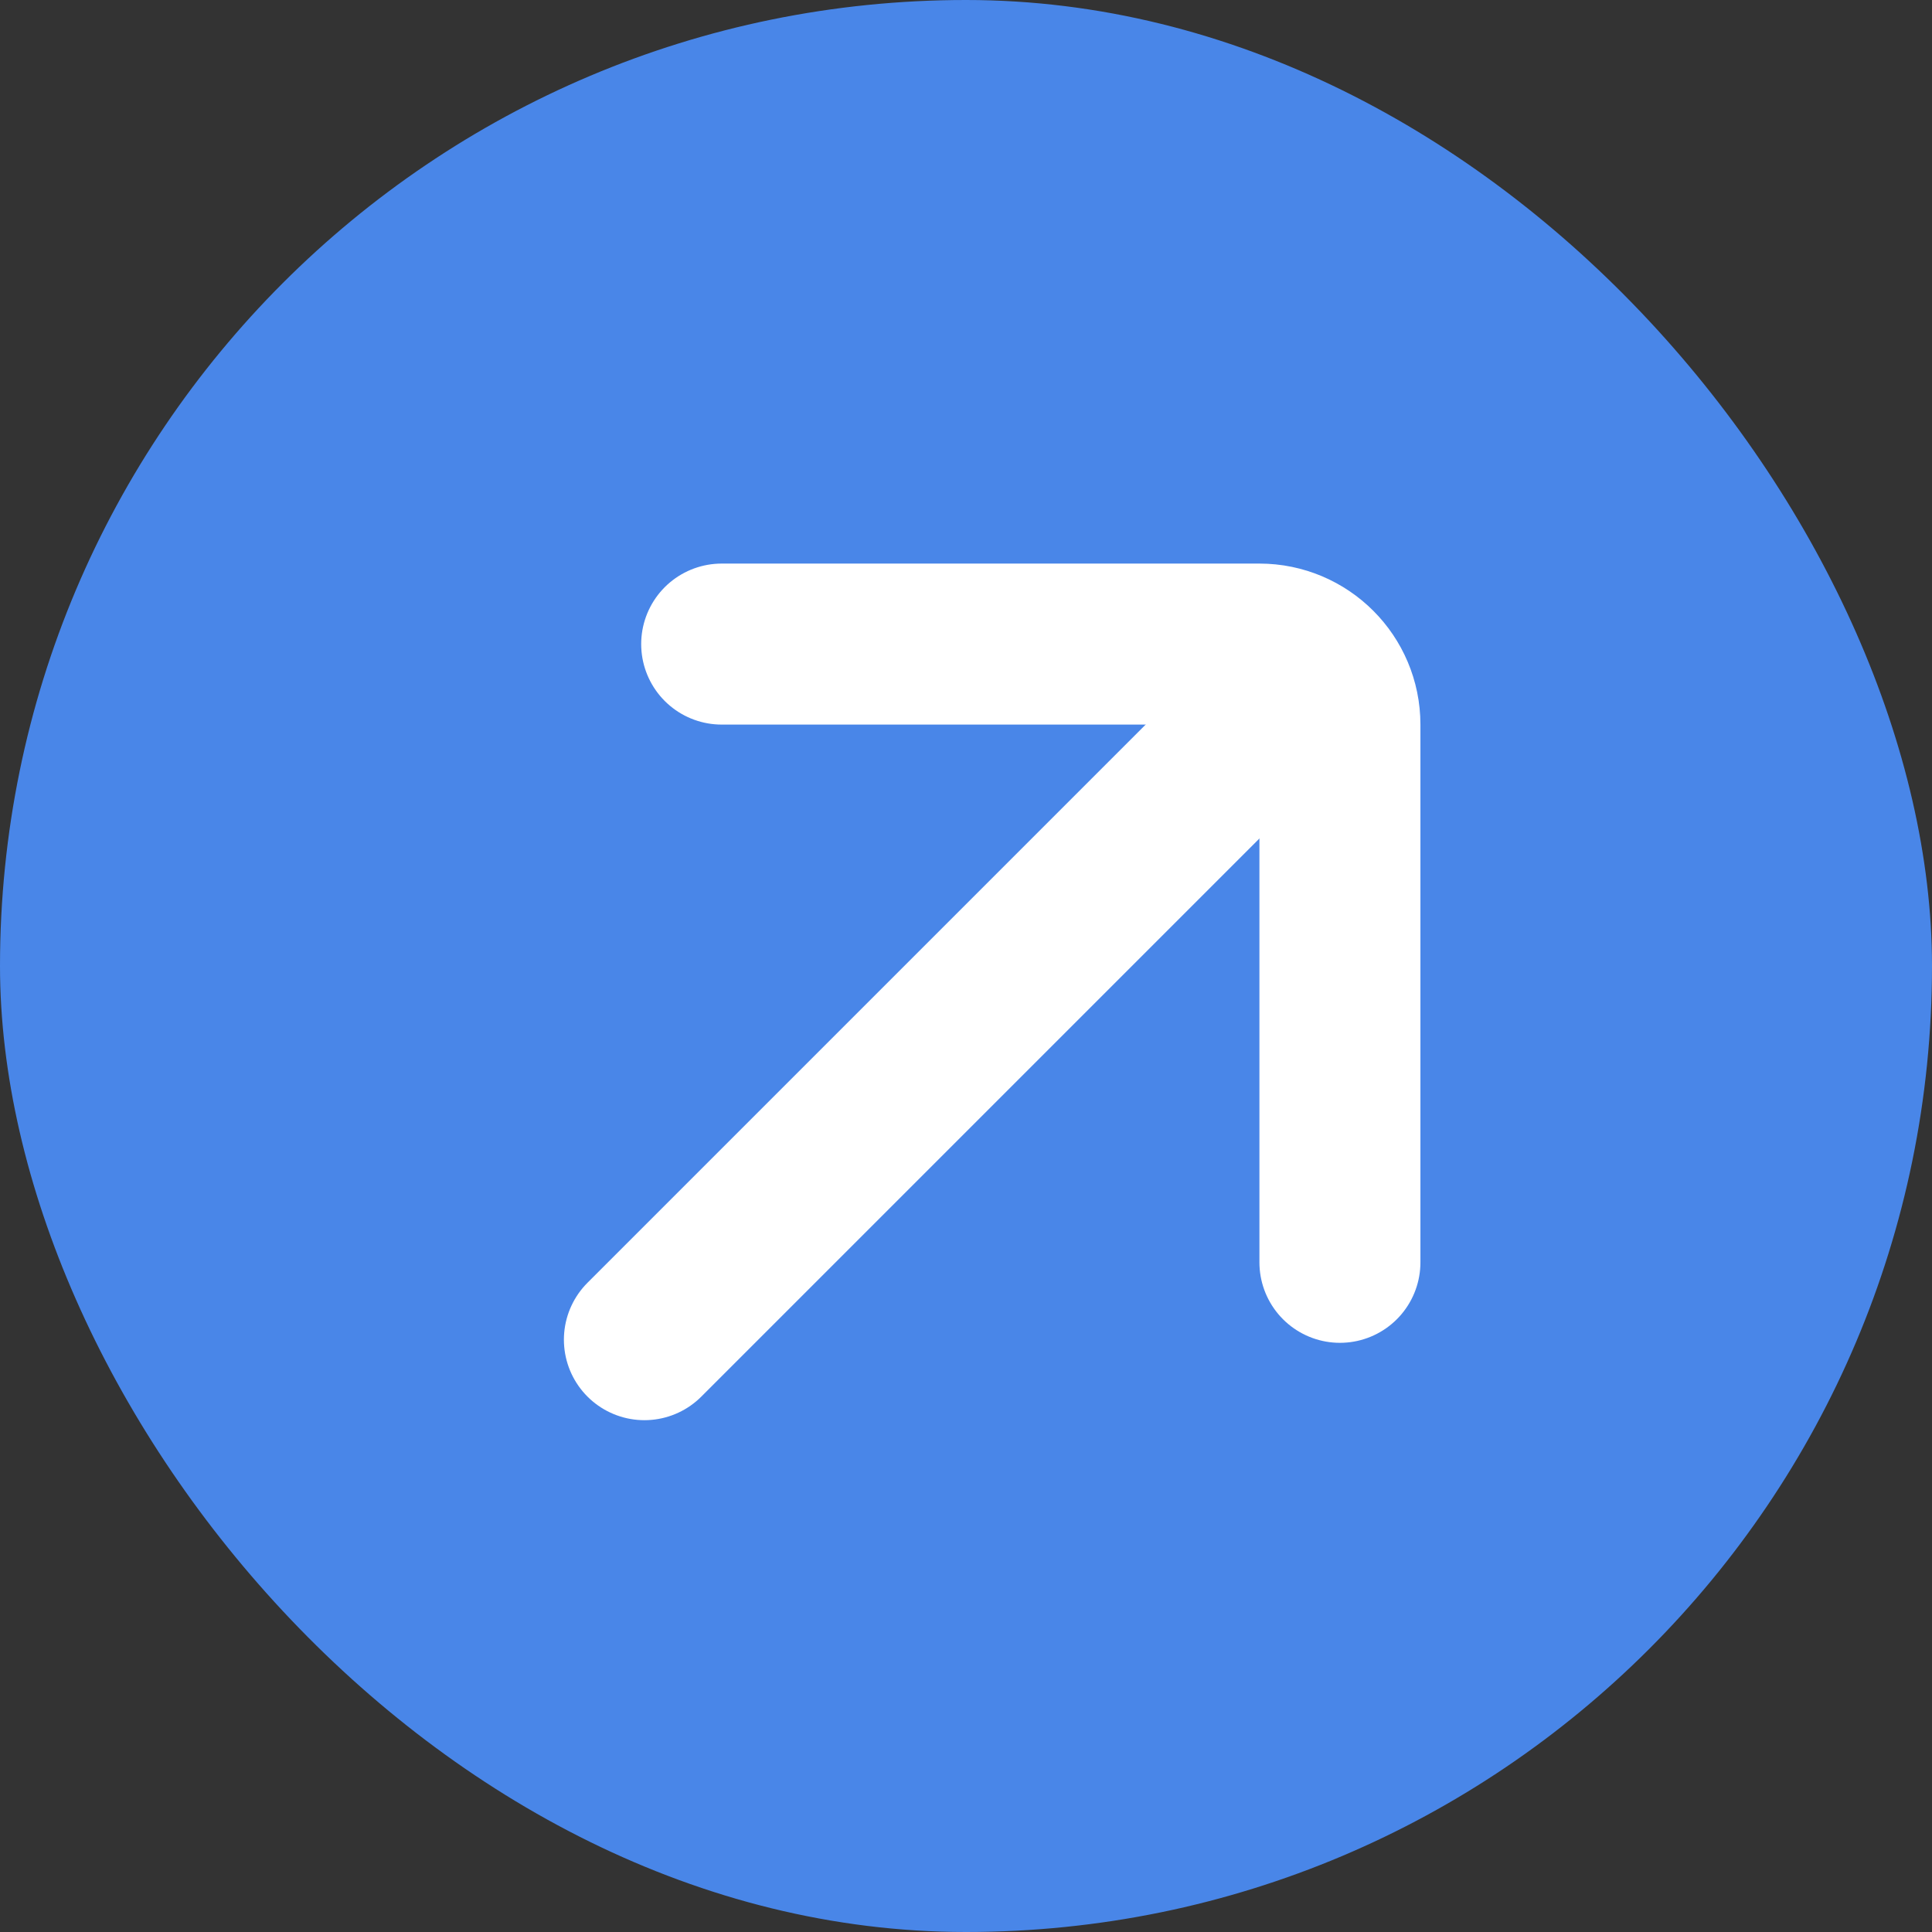
<svg width="24" height="24" viewBox="0 0 24 24" fill="none" xmlns="http://www.w3.org/2000/svg">
<rect x="0" y="0" width="24" height="24" fill="#333333" stroke="none"/>
<rect width="24" height="24" rx="12" fill="#4986E8"/>
<path d="M8.965 8.001H15.645C16.197 8.001 16.645 8.449 16.645 9.001V15.681" stroke="white" stroke-width="2" stroke-linecap="round"/>
<path d="M15.685 8.962L8.005 16.642" stroke="white" stroke-width="2" stroke-linecap="round"/>
</svg>
